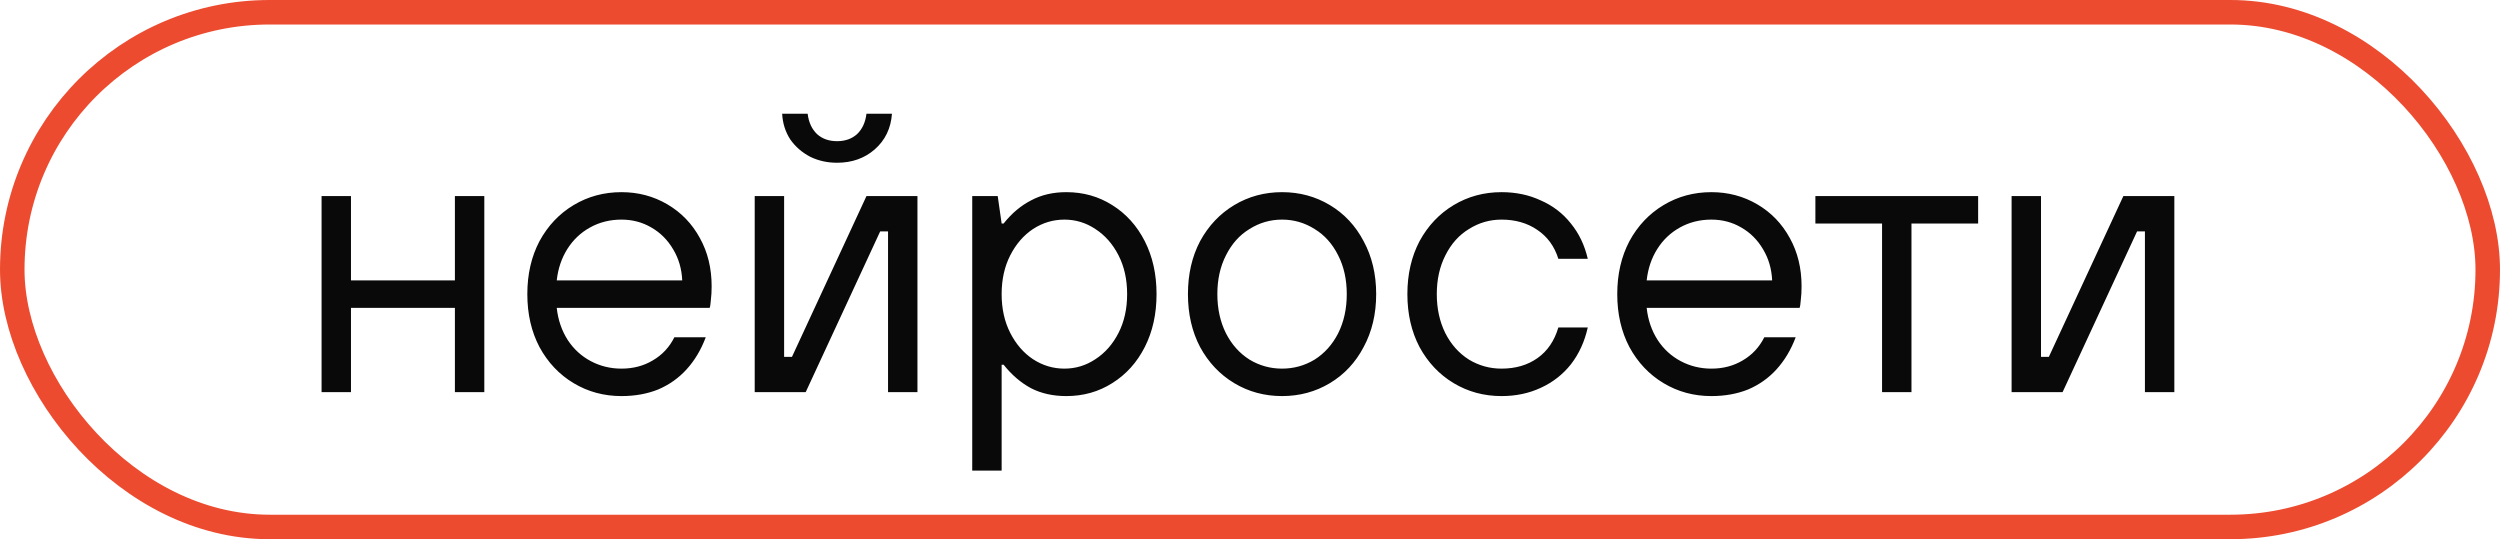 <?xml version="1.0" encoding="UTF-8"?> <svg xmlns="http://www.w3.org/2000/svg" width="102" height="22" viewBox="0 0 102 22" fill="none"><rect x="0.5" y="0.5" width="101" height="21" rx="10.5" stroke="#ED4B2F"></rect><path d="M13.12 16V8H14.32V11.44H18.56V8H19.76V16H18.56V12.56H14.32V16H13.12ZM25.355 16.16C24.64 16.16 23.99 15.984 23.403 15.632C22.816 15.28 22.352 14.789 22.011 14.16C21.68 13.531 21.515 12.811 21.515 12C21.515 11.189 21.68 10.469 22.011 9.84C22.352 9.211 22.816 8.72 23.403 8.368C23.99 8.016 24.64 7.84 25.355 7.84C26.038 7.84 26.662 8.005 27.227 8.336C27.792 8.667 28.235 9.125 28.555 9.712C28.875 10.288 29.035 10.944 29.035 11.68C29.035 11.893 29.024 12.08 29.003 12.24C28.992 12.4 28.976 12.507 28.955 12.56H22.715C22.768 13.051 22.918 13.488 23.163 13.872C23.408 14.245 23.723 14.533 24.107 14.736C24.491 14.939 24.907 15.04 25.355 15.04C25.835 15.04 26.262 14.928 26.635 14.704C27.019 14.48 27.312 14.165 27.515 13.76H28.795C28.603 14.272 28.342 14.709 28.011 15.072C27.691 15.424 27.307 15.696 26.859 15.888C26.411 16.069 25.91 16.16 25.355 16.16ZM27.835 11.44C27.814 10.971 27.691 10.549 27.467 10.176C27.243 9.792 26.944 9.493 26.571 9.28C26.208 9.067 25.803 8.96 25.355 8.96C24.886 8.96 24.459 9.067 24.075 9.28C23.691 9.493 23.382 9.787 23.147 10.16C22.912 10.533 22.768 10.96 22.715 11.44H27.835ZM30.792 16V8H31.992V14.56H32.312L35.352 8H37.432V16H36.232V9.44H35.912L32.872 16H30.792ZM34.152 6.64C33.757 6.64 33.395 6.56 33.064 6.4C32.733 6.229 32.461 5.995 32.248 5.696C32.045 5.387 31.933 5.035 31.912 4.64H32.952C32.995 4.992 33.123 5.269 33.336 5.472C33.549 5.664 33.821 5.76 34.152 5.76C34.483 5.76 34.755 5.664 34.968 5.472C35.181 5.269 35.309 4.992 35.352 4.64H36.392C36.349 5.237 36.114 5.723 35.688 6.096C35.272 6.459 34.76 6.64 34.152 6.64ZM39.667 19.2V8H40.707L40.867 9.12H40.947C41.278 8.704 41.651 8.389 42.067 8.176C42.483 7.952 42.963 7.84 43.507 7.84C44.2 7.84 44.824 8.016 45.379 8.368C45.944 8.72 46.387 9.211 46.707 9.84C47.027 10.469 47.187 11.189 47.187 12C47.187 12.811 47.027 13.531 46.707 14.16C46.387 14.789 45.944 15.28 45.379 15.632C44.824 15.984 44.2 16.16 43.507 16.16C42.963 16.16 42.483 16.053 42.067 15.84C41.651 15.616 41.278 15.296 40.947 14.88H40.867V19.2H39.667ZM43.427 15.04C43.886 15.04 44.307 14.912 44.691 14.656C45.086 14.4 45.4 14.043 45.635 13.584C45.87 13.125 45.987 12.597 45.987 12C45.987 11.403 45.87 10.875 45.635 10.416C45.4 9.957 45.086 9.6 44.691 9.344C44.307 9.088 43.886 8.96 43.427 8.96C42.968 8.96 42.541 9.088 42.147 9.344C41.763 9.6 41.453 9.957 41.219 10.416C40.984 10.875 40.867 11.403 40.867 12C40.867 12.597 40.984 13.125 41.219 13.584C41.453 14.043 41.763 14.4 42.147 14.656C42.541 14.912 42.968 15.04 43.427 15.04ZM52.308 16.16C51.593 16.16 50.943 15.984 50.356 15.632C49.77 15.28 49.306 14.789 48.964 14.16C48.633 13.531 48.468 12.811 48.468 12C48.468 11.189 48.633 10.469 48.964 9.84C49.306 9.211 49.77 8.72 50.356 8.368C50.943 8.016 51.593 7.84 52.308 7.84C53.023 7.84 53.673 8.016 54.26 8.368C54.847 8.72 55.306 9.211 55.636 9.84C55.977 10.469 56.148 11.189 56.148 12C56.148 12.811 55.977 13.531 55.636 14.16C55.306 14.789 54.847 15.28 54.26 15.632C53.673 15.984 53.023 16.16 52.308 16.16ZM52.308 15.04C52.788 15.04 53.231 14.917 53.636 14.672C54.041 14.416 54.361 14.059 54.596 13.6C54.831 13.131 54.948 12.597 54.948 12C54.948 11.403 54.831 10.875 54.596 10.416C54.361 9.947 54.041 9.589 53.636 9.344C53.231 9.088 52.788 8.96 52.308 8.96C51.828 8.96 51.386 9.088 50.98 9.344C50.575 9.589 50.255 9.947 50.02 10.416C49.785 10.875 49.668 11.403 49.668 12C49.668 12.597 49.785 13.131 50.02 13.6C50.255 14.059 50.575 14.416 50.98 14.672C51.386 14.917 51.828 15.04 52.308 15.04ZM61.261 16.16C60.547 16.16 59.896 15.984 59.309 15.632C58.723 15.28 58.259 14.789 57.917 14.16C57.587 13.531 57.421 12.811 57.421 12C57.421 11.189 57.587 10.469 57.917 9.84C58.259 9.211 58.723 8.72 59.309 8.368C59.896 8.016 60.547 7.84 61.261 7.84C61.848 7.84 62.381 7.952 62.861 8.176C63.352 8.389 63.763 8.704 64.093 9.12C64.424 9.525 64.653 10.005 64.781 10.56H63.581C63.421 10.048 63.133 9.653 62.717 9.376C62.312 9.099 61.827 8.96 61.261 8.96C60.781 8.96 60.339 9.088 59.933 9.344C59.528 9.589 59.208 9.947 58.973 10.416C58.739 10.875 58.621 11.403 58.621 12C58.621 12.597 58.739 13.131 58.973 13.6C59.208 14.059 59.528 14.416 59.933 14.672C60.339 14.917 60.781 15.04 61.261 15.04C61.837 15.04 62.328 14.896 62.733 14.608C63.139 14.32 63.421 13.904 63.581 13.36H64.781C64.653 13.936 64.424 14.437 64.093 14.864C63.763 15.28 63.352 15.6 62.861 15.824C62.381 16.048 61.848 16.16 61.261 16.16ZM69.824 16.16C69.109 16.16 68.458 15.984 67.872 15.632C67.285 15.28 66.821 14.789 66.48 14.16C66.149 13.531 65.984 12.811 65.984 12C65.984 11.189 66.149 10.469 66.48 9.84C66.821 9.211 67.285 8.72 67.872 8.368C68.458 8.016 69.109 7.84 69.824 7.84C70.506 7.84 71.13 8.005 71.696 8.336C72.261 8.667 72.704 9.125 73.024 9.712C73.344 10.288 73.504 10.944 73.504 11.68C73.504 11.893 73.493 12.08 73.472 12.24C73.461 12.4 73.445 12.507 73.424 12.56H67.184C67.237 13.051 67.386 13.488 67.632 13.872C67.877 14.245 68.192 14.533 68.576 14.736C68.96 14.939 69.376 15.04 69.824 15.04C70.304 15.04 70.73 14.928 71.104 14.704C71.488 14.48 71.781 14.165 71.984 13.76H73.264C73.072 14.272 72.81 14.709 72.48 15.072C72.16 15.424 71.776 15.696 71.328 15.888C70.88 16.069 70.378 16.16 69.824 16.16ZM72.304 11.44C72.282 10.971 72.16 10.549 71.936 10.176C71.712 9.792 71.413 9.493 71.04 9.28C70.677 9.067 70.272 8.96 69.824 8.96C69.354 8.96 68.928 9.067 68.544 9.28C68.16 9.493 67.85 9.787 67.616 10.16C67.381 10.533 67.237 10.96 67.184 11.44H72.304ZM76.788 16V9.12H74.068V8H80.708V9.12H77.988V16H76.788ZM82.073 16V8H83.273V14.56H83.593L86.633 8H88.713V16H87.513V9.44H87.193L84.153 16H82.073Z" fill="#090909"></path></svg> 